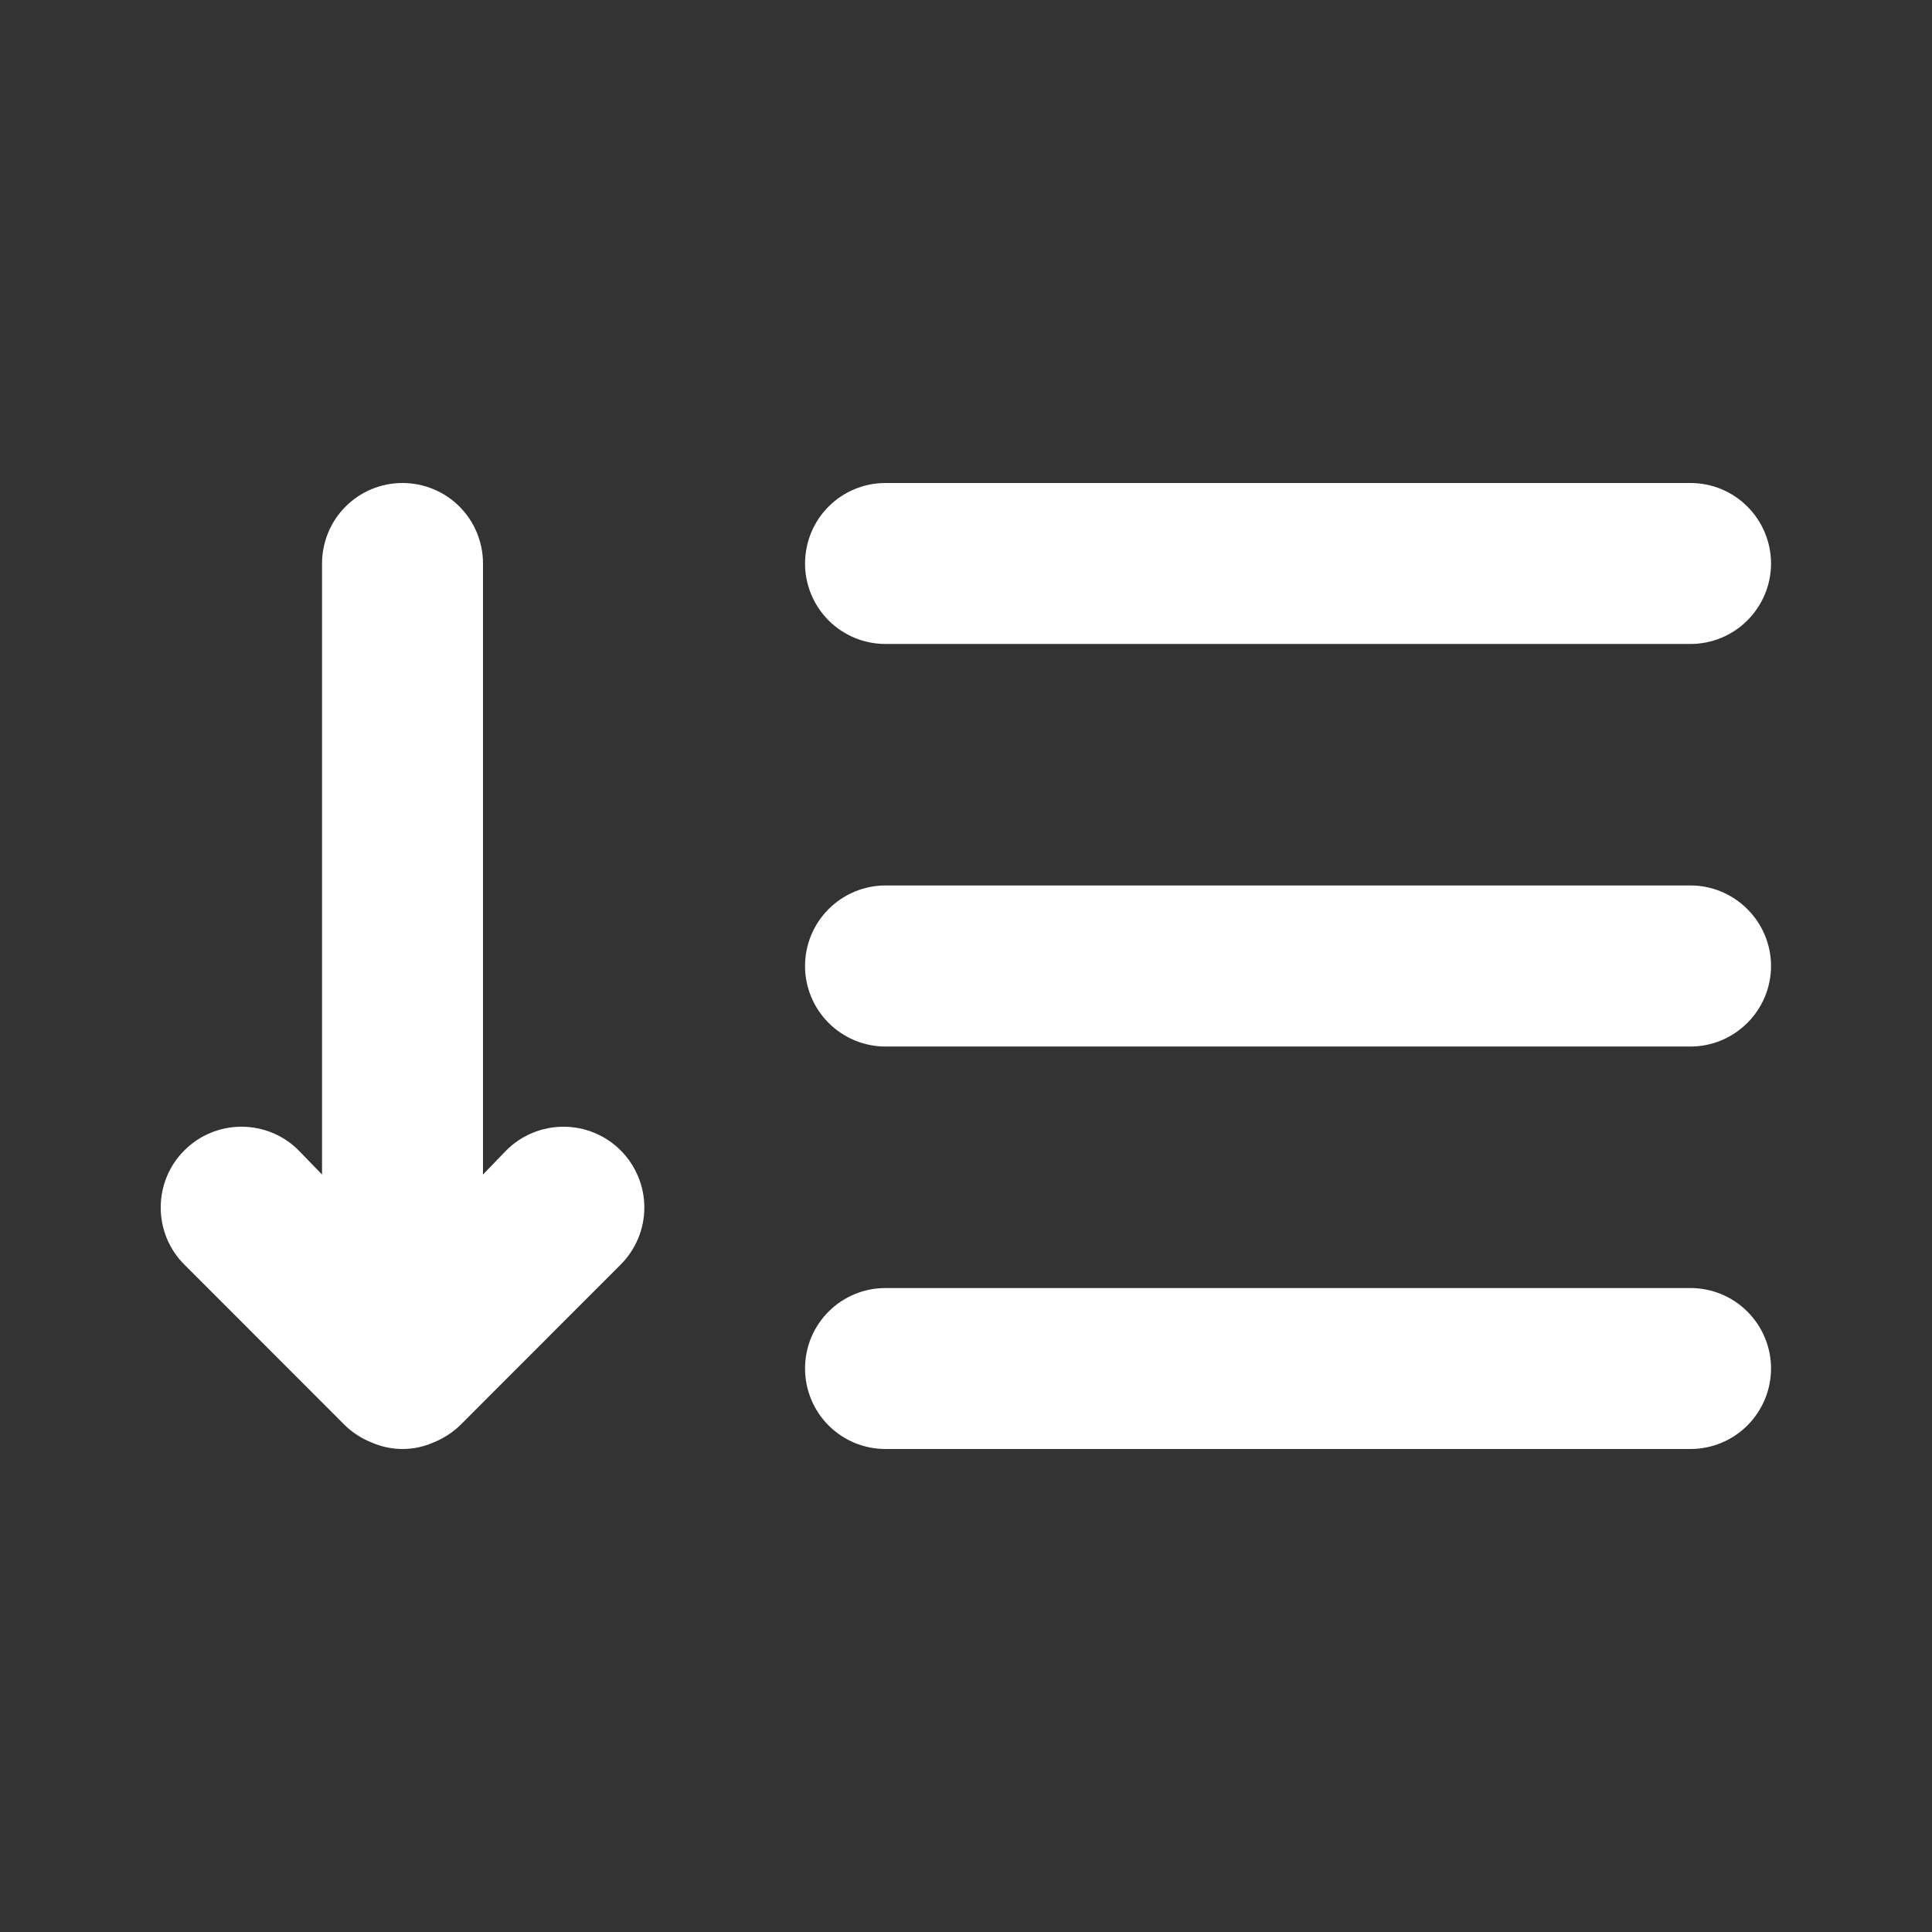 <svg width="16" height="16" viewBox="0 0 16 16" fill="none" xmlns="http://www.w3.org/2000/svg">
<rect x="0" y="0" width="16" height="16" fill="#333333" stroke="none"/>
<path d="M4.193 9.527L4 9.727V4.667C4 4.49 3.93 4.32 3.805 4.195C3.68 4.07 3.51 4 3.333 4C3.156 4 2.987 4.07 2.862 4.195C2.737 4.32 2.667 4.49 2.667 4.667V9.727L2.473 9.527C2.348 9.401 2.178 9.331 2 9.331C1.822 9.331 1.652 9.401 1.527 9.527C1.401 9.652 1.331 9.822 1.331 10C1.331 10.178 1.401 10.348 1.527 10.473L2.86 11.807C2.923 11.867 2.998 11.915 3.08 11.947C3.16 11.982 3.246 12 3.333 12C3.421 12 3.507 11.982 3.587 11.947C3.668 11.915 3.743 11.867 3.807 11.807L5.14 10.473C5.202 10.411 5.251 10.337 5.285 10.256C5.319 10.175 5.336 10.088 5.336 10C5.336 9.912 5.319 9.825 5.285 9.744C5.251 9.663 5.202 9.589 5.14 9.527C5.078 9.465 5.004 9.415 4.923 9.382C4.842 9.348 4.755 9.331 4.667 9.331C4.579 9.331 4.492 9.348 4.41 9.382C4.329 9.415 4.255 9.465 4.193 9.527ZM7.333 5.333H14C14.177 5.333 14.346 5.263 14.471 5.138C14.596 5.013 14.667 4.843 14.667 4.667C14.667 4.49 14.596 4.32 14.471 4.195C14.346 4.07 14.177 4 14 4H7.333C7.156 4 6.987 4.07 6.862 4.195C6.737 4.32 6.667 4.49 6.667 4.667C6.667 4.843 6.737 5.013 6.862 5.138C6.987 5.263 7.156 5.333 7.333 5.333ZM14 7.333H7.333C7.156 7.333 6.987 7.404 6.862 7.529C6.737 7.654 6.667 7.823 6.667 8C6.667 8.177 6.737 8.346 6.862 8.471C6.987 8.596 7.156 8.667 7.333 8.667H14C14.177 8.667 14.346 8.596 14.471 8.471C14.596 8.346 14.667 8.177 14.667 8C14.667 7.823 14.596 7.654 14.471 7.529C14.346 7.404 14.177 7.333 14 7.333ZM14 10.667H7.333C7.156 10.667 6.987 10.737 6.862 10.862C6.737 10.987 6.667 11.156 6.667 11.333C6.667 11.51 6.737 11.68 6.862 11.805C6.987 11.93 7.156 12 7.333 12H14C14.177 12 14.346 11.93 14.471 11.805C14.596 11.68 14.667 11.51 14.667 11.333C14.667 11.156 14.596 10.987 14.471 10.862C14.346 10.737 14.177 10.667 14 10.667Z" fill="white"/>
</svg>
